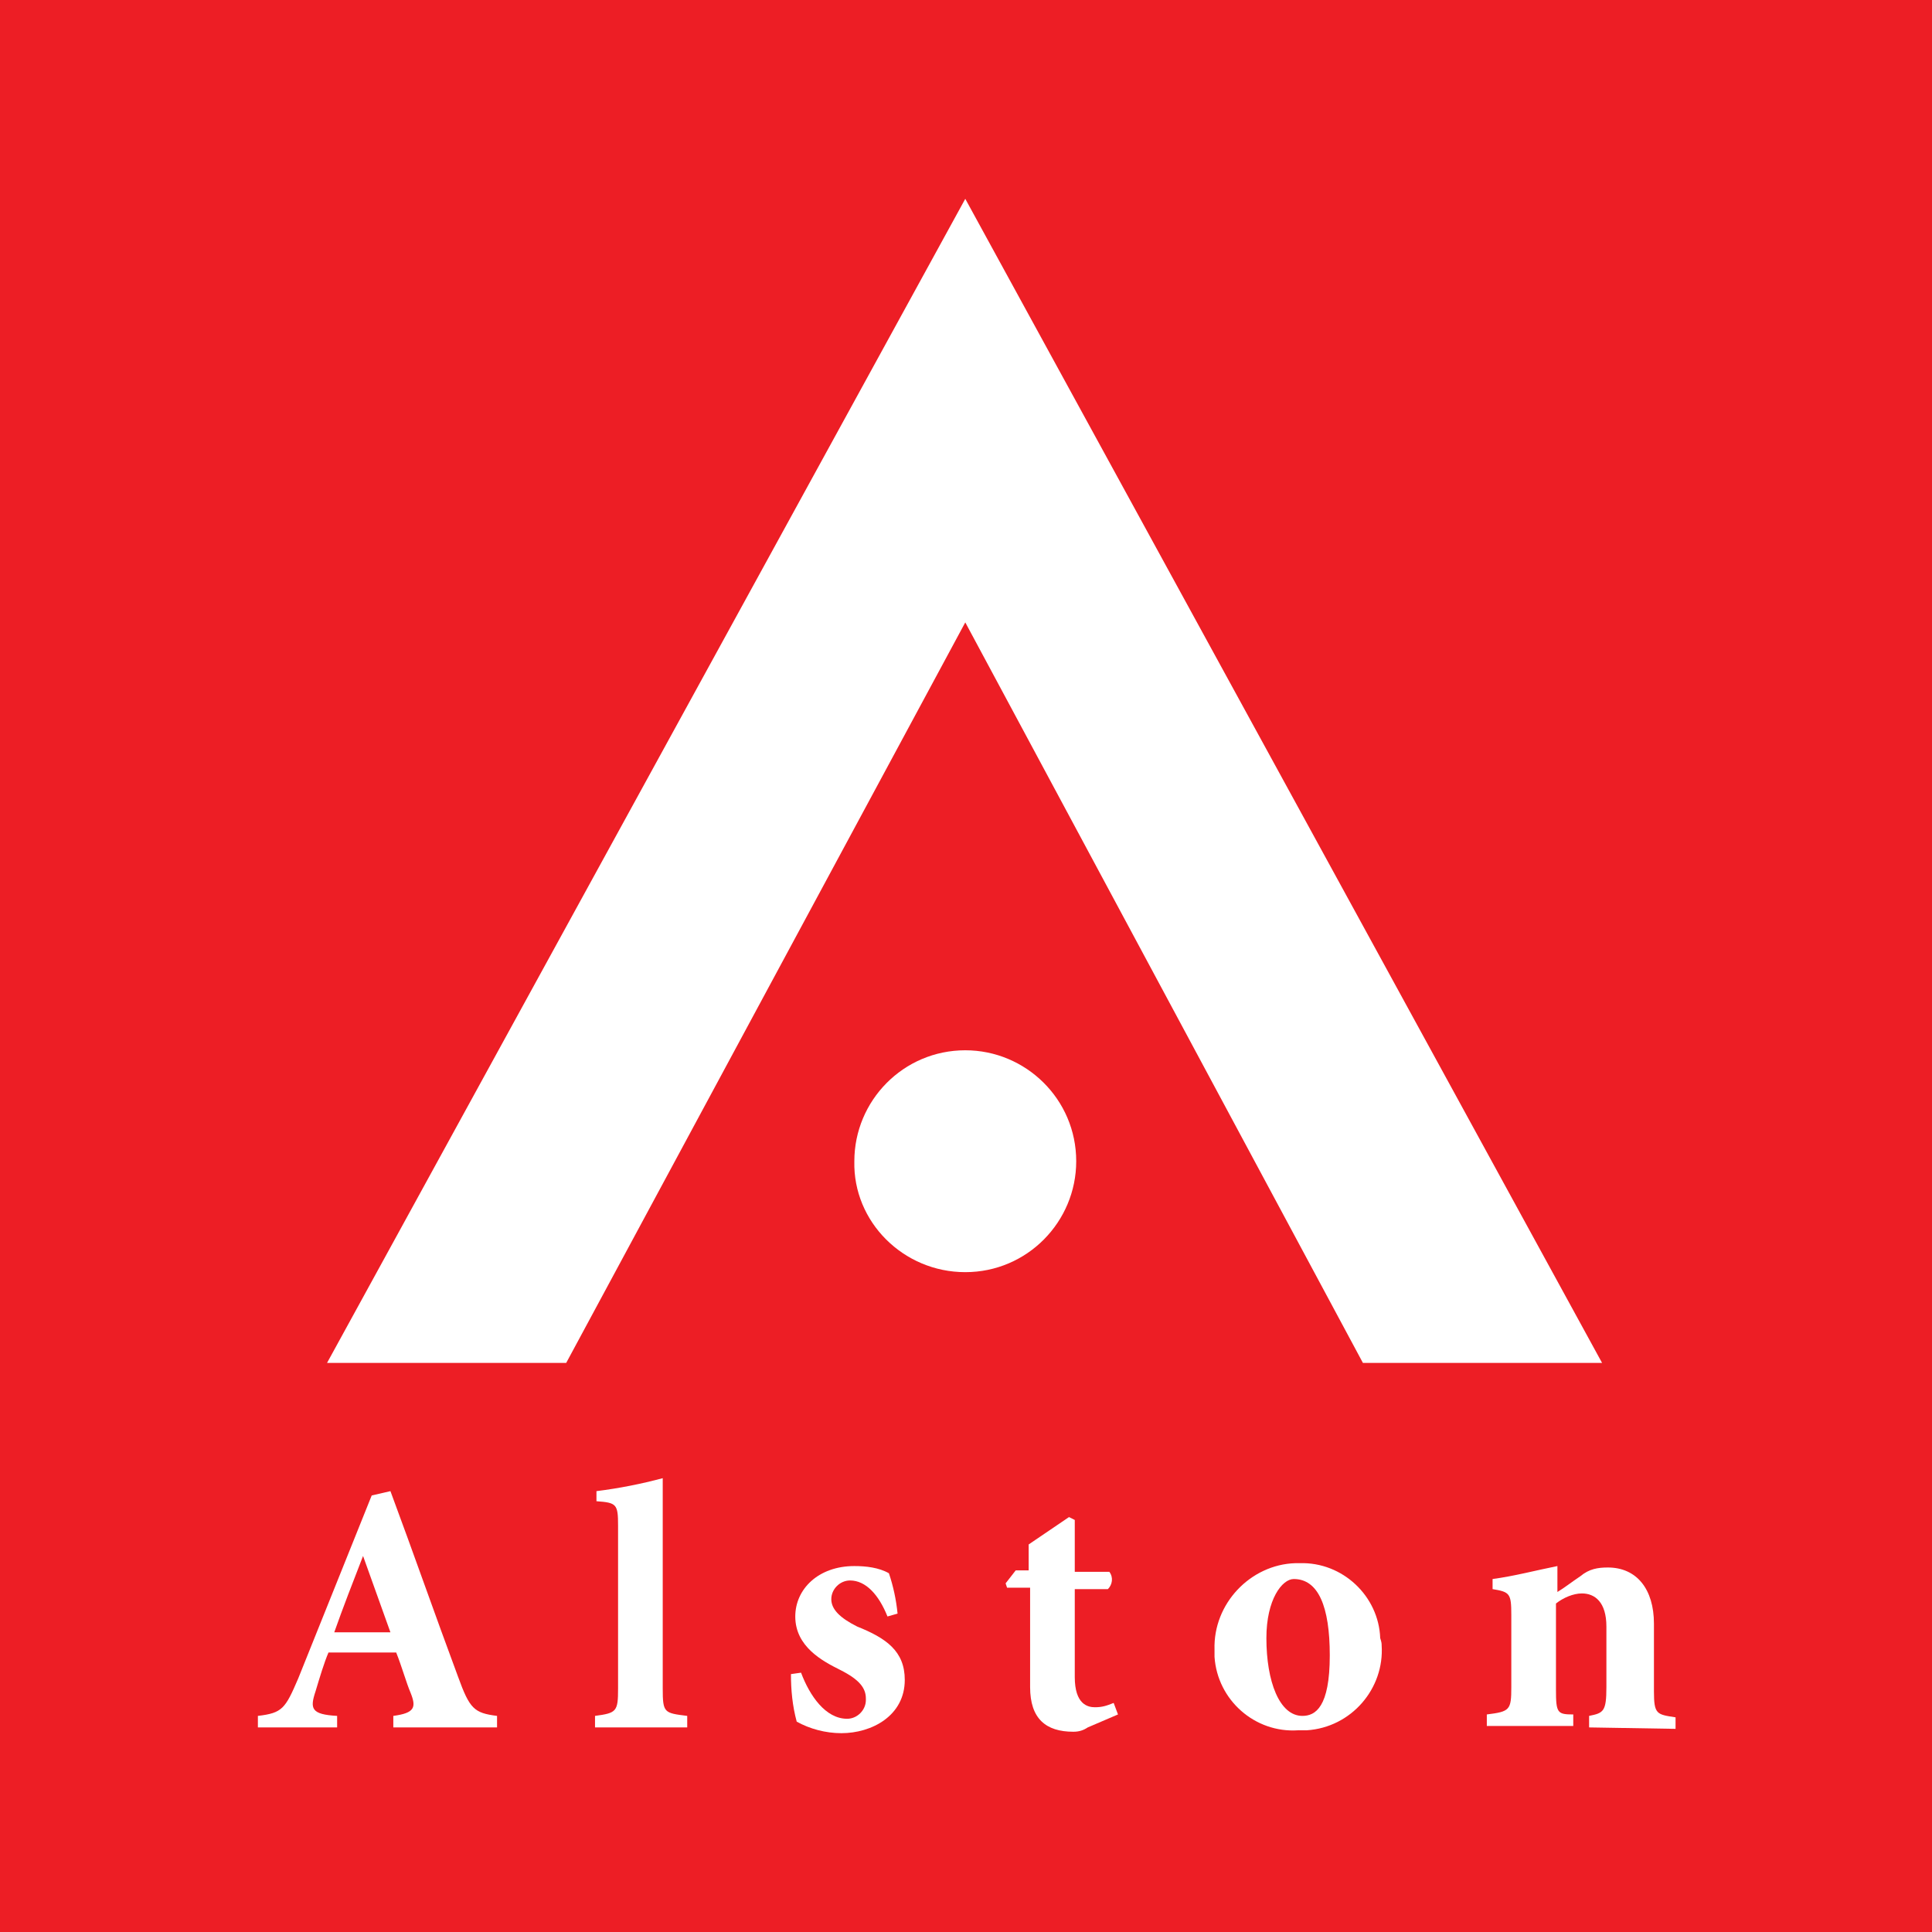 <?xml version="1.0" encoding="utf-8"?>
<!-- Generator: Adobe Illustrator 27.9.4, SVG Export Plug-In . SVG Version: 9.03 Build 54784)  -->
<svg version="1.1" id="Group_3" xmlns="http://www.w3.org/2000/svg" xmlns:xlink="http://www.w3.org/1999/xlink" x="0px" y="0px"
	 width="134.1px" height="134.1px" viewBox="0 0 134.1 134.1" style="enable-background:new 0 0 134.1 134.1;" xml:space="preserve"
	>
<style type="text/css">
	.st0{fill:#ED1E25;}
	.st1{fill:none;}
	.st2{fill:#FFFFFF;}
</style>
<rect id="Rectangle_5" class="st0" width="134.1" height="134.1"/>
<rect class="st1" width="134.1" height="134.1"/>
<g id="Group_1">
	<path id="Path_1" class="st2" d="M27.3,119.9v-0.8c1.5-0.2,1.6-0.6,1.2-1.6c-0.3-0.7-0.6-1.8-1-2.8h-4.7c-0.3,0.7-0.6,1.7-0.9,2.7
		c-0.4,1.2-0.3,1.6,1.5,1.7v0.8h-5.5v-0.8c1.7-0.2,1.9-0.5,2.8-2.6l5.1-12.7l1.3-0.3c1.6,4.3,3.1,8.6,4.7,12.9
		c0.8,2.2,1.1,2.5,2.7,2.7v0.8L27.3,119.9z M25.2,108L25.2,108c-0.7,1.8-1.4,3.6-2,5.3h3.9L25.2,108z"/>
	<path id="Path_2" class="st2" d="M41.3,119.9v-0.8c1.5-0.2,1.6-0.3,1.6-1.9v-11.3c0-1.5-0.1-1.6-1.5-1.7v-0.7
		c1.6-0.2,3.1-0.5,4.6-0.9v14.6c0,1.7,0.1,1.7,1.7,1.9v0.8L41.3,119.9z"/>
	<path id="Path_3" class="st2" d="M61.6,112.2c-0.6-1.5-1.5-2.5-2.6-2.5c-0.7,0-1.3,0.6-1.3,1.3l0,0c0,0.7,0.6,1.3,1.8,1.9
		c2,0.8,3.3,1.7,3.3,3.7c0,2.5-2.3,3.7-4.4,3.7c-1.1,0-2.2-0.3-3.1-0.8c-0.3-1.1-0.4-2.2-0.4-3.3l0.7-0.1c0.6,1.6,1.7,3.2,3.2,3.2
		c0.7,0,1.3-0.6,1.3-1.3v-0.1c0-0.7-0.4-1.3-1.8-2c-1.2-0.6-3.1-1.6-3.1-3.7c0-1.9,1.6-3.5,4.1-3.5c0.8,0,1.7,0.1,2.4,0.5
		c0.3,0.9,0.5,1.8,0.6,2.8L61.6,112.2z"/>
	<path id="Path_4" class="st2" d="M75.5,119.9c-0.3,0.2-0.6,0.3-1,0.3c-1.9,0-3-0.9-3-3.1v-6.9h-1.6l-0.1-0.3l0.7-0.9h0.9v-1.8
		l2.8-1.9l0.4,0.2v3.6h2.4c0.3,0.4,0.2,0.9-0.1,1.2l0,0h-2.3v6.1c0,1.9,0.9,2.1,1.4,2.1c0.5,0,0.8-0.1,1.3-0.3l0.3,0.8L75.5,119.9z"
		/>
	<path id="Path_5" class="st2" d="M95.9,114.2c0.2,3-2.1,5.7-5.2,5.9c-0.2,0-0.4,0-0.6,0c-3,0.2-5.6-2.1-5.8-5.1c0-0.2,0-0.3,0-0.5
		c-0.1-3.2,2.5-5.9,5.6-6c0.1,0,0.2,0,0.3,0c3-0.1,5.5,2.3,5.6,5.2C95.9,114,95.9,114.1,95.9,114.2 M87.9,113.7c0,3,0.9,5.4,2.5,5.4
		c0.9,0,1.9-0.6,1.9-4.2c0-3.4-0.8-5.3-2.5-5.3C89,109.6,87.9,111,87.9,113.7"/>
	<path id="Path_6" class="st2" d="M110.3,119.9v-0.8c1-0.2,1.2-0.3,1.2-2v-4.2c0-1.7-0.8-2.3-1.7-2.3c-0.6,0-1.3,0.3-1.8,0.7v6
		c0,1.6,0.1,1.7,1.2,1.7v0.8h-6V119c1.6-0.2,1.7-0.3,1.7-1.9v-5c0-1.5-0.1-1.6-1.3-1.8v-0.7c1.5-0.2,3-0.6,4.5-0.9v1.8
		c0.5-0.3,1-0.7,1.6-1.1c0.6-0.5,1.2-0.6,1.9-0.6c2,0,3.2,1.5,3.2,3.9v4.7c0,1.6,0.2,1.6,1.5,1.8v0.8L110.3,119.9z"/>
	<path id="Path_7" class="st2" d="M111.2,94.6L67,13.8L22.7,94.6h16.6L67,43.2l27.6,51.4L111.2,94.6L111.2,94.6z"/>
	<path id="Path_8" class="st2" d="M67,88.3c4.3,0,7.7-3.5,7.7-7.7c0-4.3-3.5-7.7-7.7-7.7c-4.3,0-7.7,3.5-7.7,7.7
		C59.2,84.8,62.7,88.3,67,88.3"/>
</g>
</svg>
